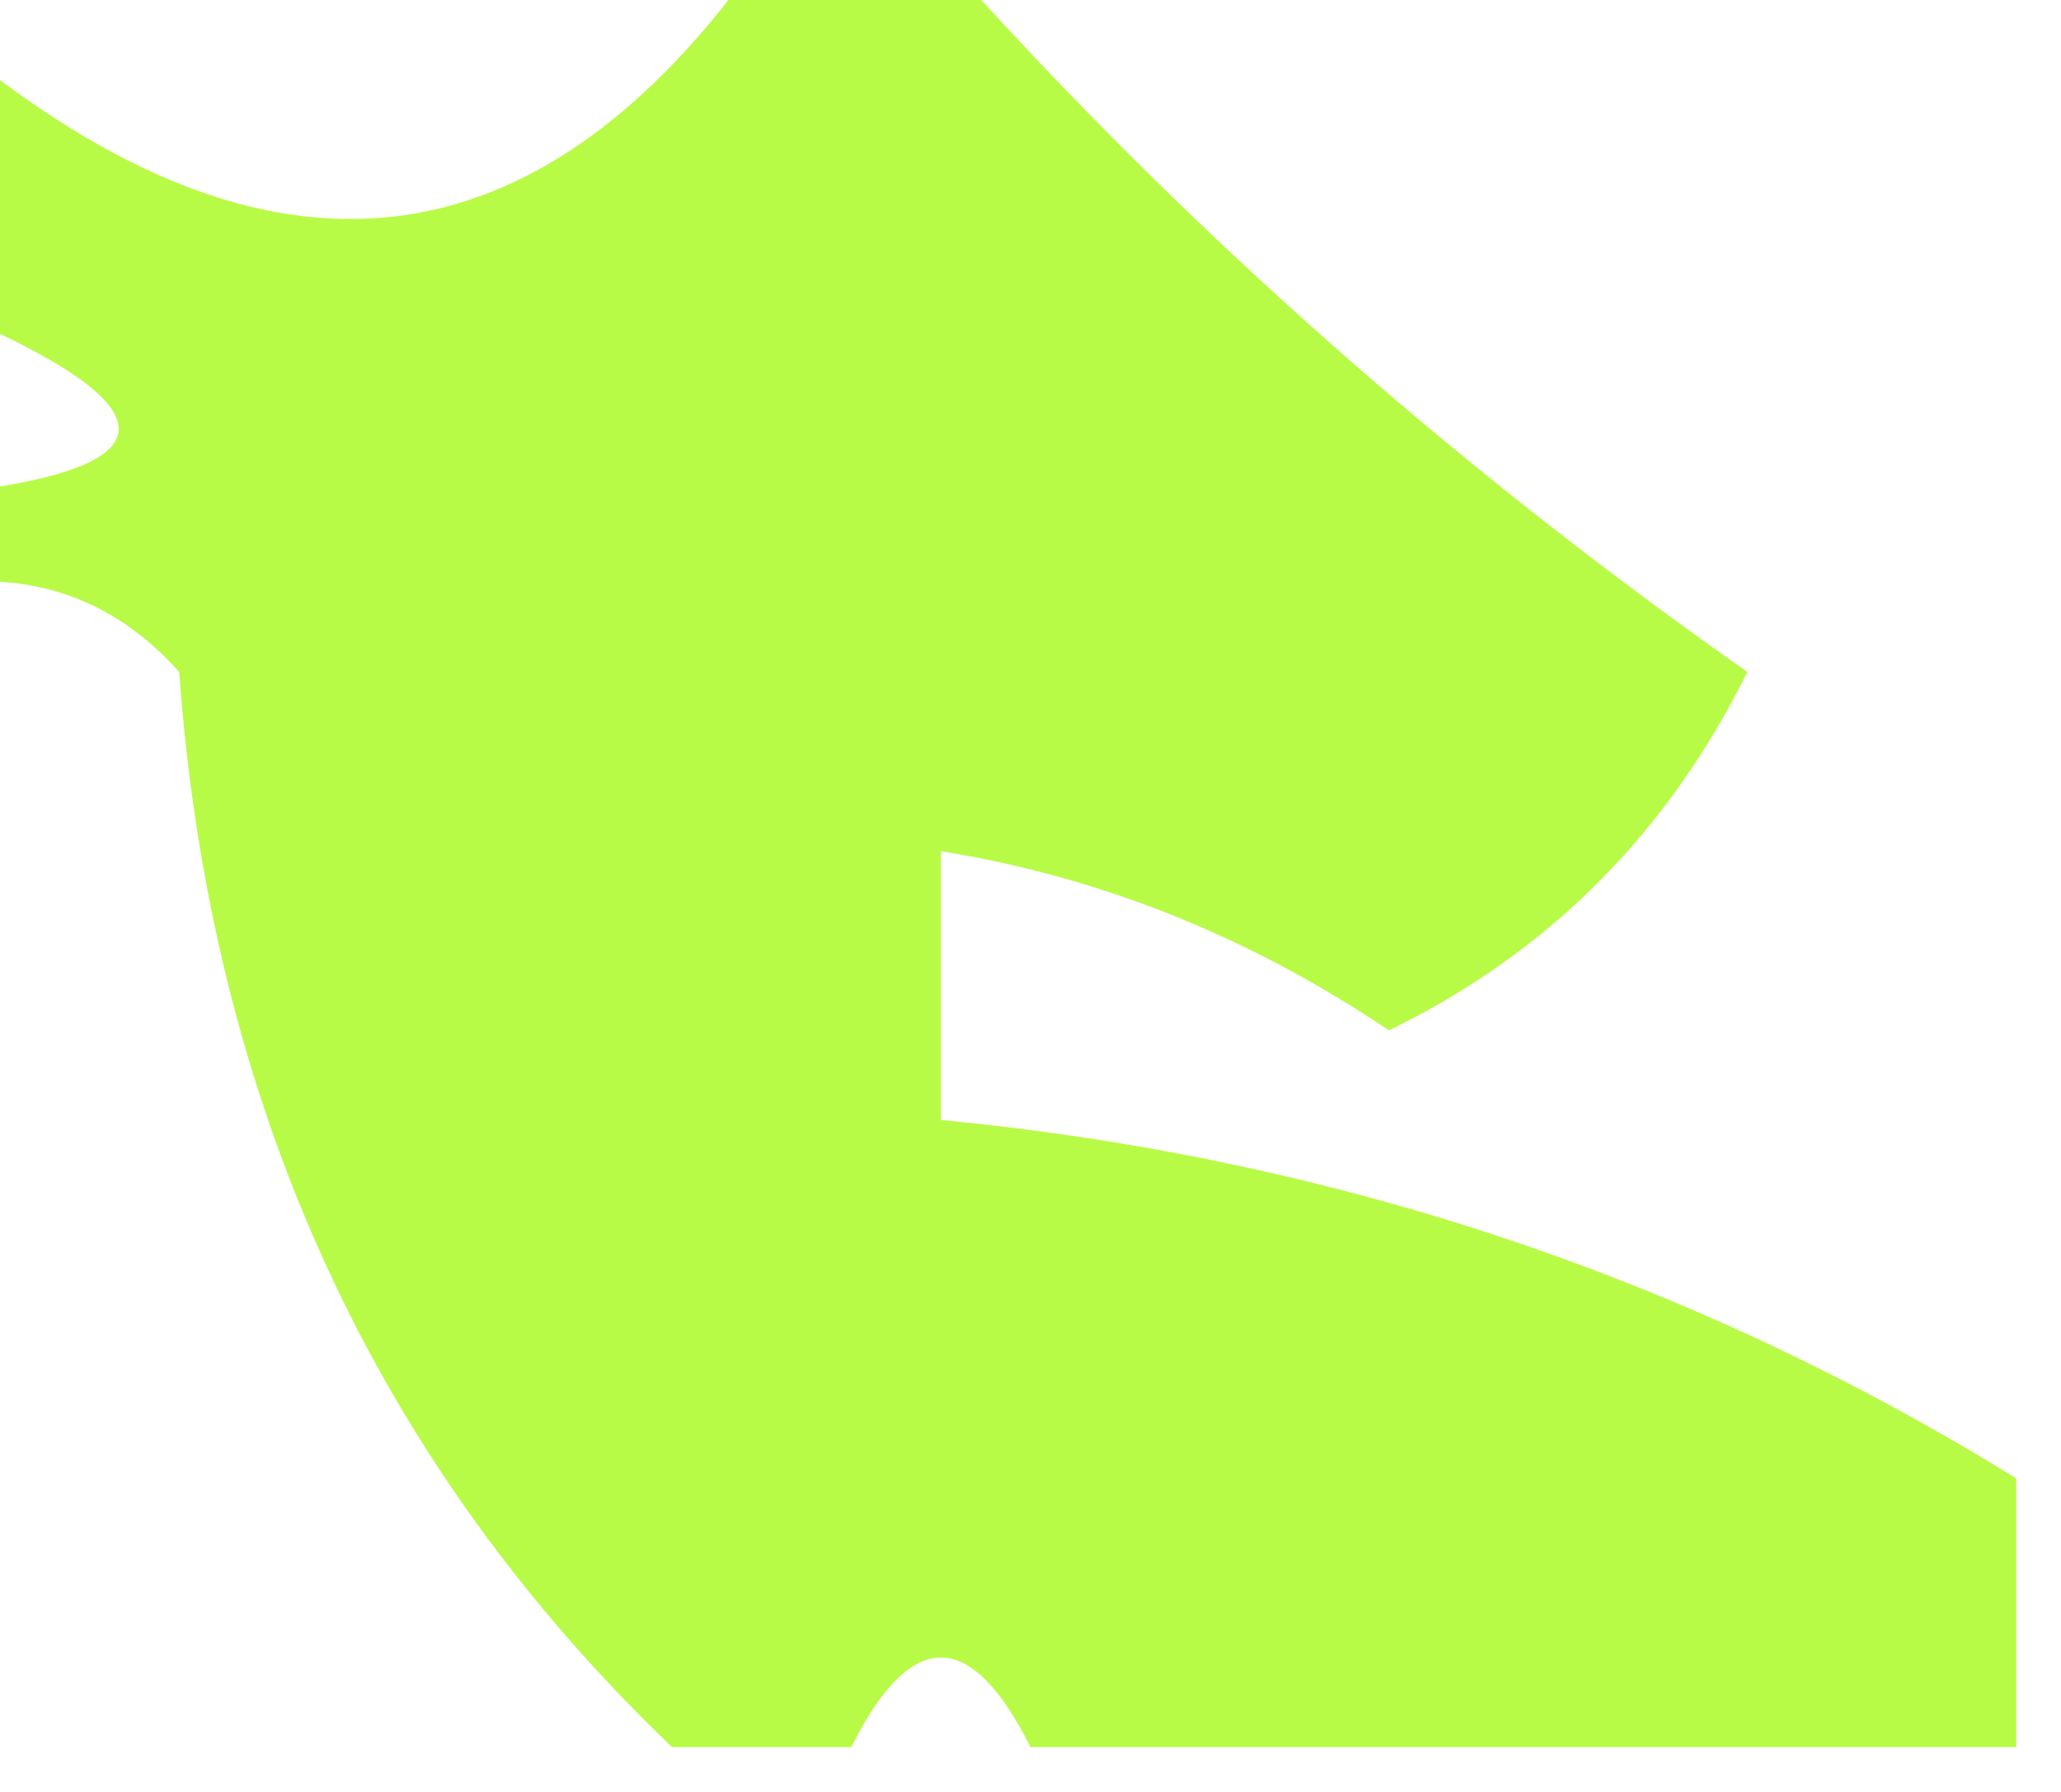 <?xml version="1.0" encoding="UTF-8"?>
<!DOCTYPE svg PUBLIC "-//W3C//DTD SVG 1.1//EN" "http://www.w3.org/Graphics/SVG/1.1/DTD/svg11.dtd">
<svg xmlns="http://www.w3.org/2000/svg" version="1.1" width="23px" height="20px" style="shape-rendering:geometricPrecision; text-rendering:geometricPrecision; image-rendering:optimizeQuality; fill-rule:evenodd; clip-rule:evenodd" xmlns:xlink="http://www.w3.org/1999/xlink">
<g><path style="opacity:0.725" fill="#9efa00" d="M 8.5,-0.5 C 9.167,-0.5 9.833,-0.5 10.5,-0.5C 13.157,2.487 16.157,5.153 19.5,7.5C 18.605,9.307 17.272,10.64 15.5,11.5C 13.944,10.453 12.277,9.786 10.5,9.5C 10.5,10.5 10.5,11.5 10.5,12.5C 14.863,12.92 18.863,14.253 22.5,16.5C 22.5,17.5 22.5,18.5 22.5,19.5C 18.833,19.5 15.167,19.5 11.5,19.5C 10.833,18.167 10.167,18.167 9.5,19.5C 8.833,19.5 8.167,19.5 7.5,19.5C 4.183,16.323 2.349,12.323 2,7.5C 1.329,6.748 0.496,6.414 -0.5,6.5C -0.5,6.167 -0.5,5.833 -0.5,5.5C 1.933,5.214 1.933,4.548 -0.5,3.5C -0.5,2.5 -0.5,1.5 -0.5,0.5C 3.004,3.392 6.004,3.058 8.5,-0.5 Z"/></g>
</svg>

